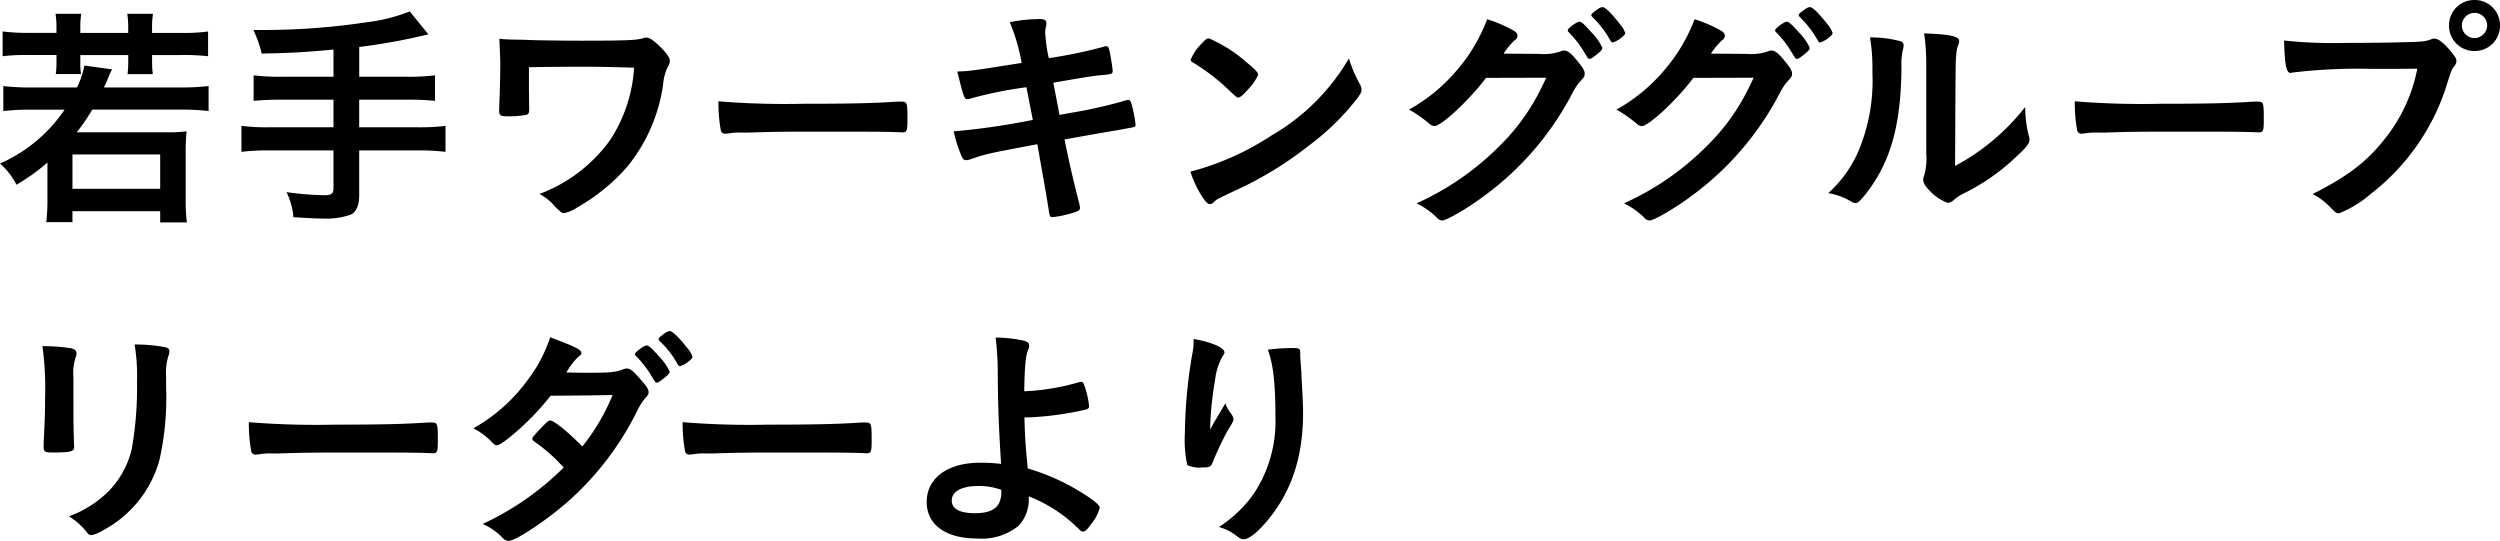 <svg xmlns="http://www.w3.org/2000/svg" width="272.688" height="58.998" viewBox="0 0 272.688 58.998">
  <path id="title_article1" d="M7.644-19.11H4.68a22.532,22.532,0,0,1-2.912-.156v2.7a21.213,21.213,0,0,1,2.912-.13H7.644v.754a9.838,9.838,0,0,1-.078,1.326h2.756a7.292,7.292,0,0,1-.078-1.378v-.7H15.47v.78a9.984,9.984,0,0,1-.078,1.3h2.756a10.83,10.83,0,0,1-.078-1.352v-.728h3.12a23.235,23.235,0,0,1,2.99.13v-2.7a19.951,19.951,0,0,1-2.99.156H18.07v-.6a8.641,8.641,0,0,1,.1-1.482H15.366a9.694,9.694,0,0,1,.1,1.482v.6H10.244v-.6a8.839,8.839,0,0,1,.1-1.482H7.54a9.253,9.253,0,0,1,.1,1.482Zm5.174,5.954c.286-.624.286-.624.416-.936.182-.442.26-.624.468-1.04l-3.016-.416a9.478,9.478,0,0,1-.806,2.392H4.862a25.216,25.216,0,0,1-3.016-.156v2.73a24.612,24.612,0,0,1,3.016-.156H8.528A16.486,16.486,0,0,1,1.482-4.862,7.755,7.755,0,0,1,3.276-2.548a21.85,21.85,0,0,0,3.38-2.418v4a19.689,19.689,0,0,1-.13,2.5h2.86V.338h9.568V1.56h2.912a18.676,18.676,0,0,1-.13-2.548V-5.954a21.2,21.2,0,0,1,.1-2.418,15.658,15.658,0,0,1-2.236.1H9.854a20.3,20.3,0,0,0,1.69-2.47h9.7a24.156,24.156,0,0,1,2.99.156v-2.73a23.864,23.864,0,0,1-2.99.156ZM9.386-5.85h9.568v3.744H9.386Zm28.47-8.476H32.24a23.686,23.686,0,0,1-3.094-.156V-11.7c.858-.078,2.028-.13,3.12-.13h5.59v3.016H30.862A22.533,22.533,0,0,1,27.82-8.97v2.834a23.623,23.623,0,0,1,3.042-.156h6.994v4.134c0,.572-.234.754-.962.754a33.478,33.478,0,0,1-4.16-.338,7.78,7.78,0,0,1,.754,2.73c1.482.1,2.626.156,3.38.156A7.949,7.949,0,0,0,39.7.728c.624-.26.962-1.014.962-2.132V-6.292h6.37a23.623,23.623,0,0,1,3.042.156V-8.97a22.534,22.534,0,0,1-3.042.156h-6.37V-11.83h5.2c1.274,0,2.236.052,3.068.13v-2.782a23.685,23.685,0,0,1-3.094.156H40.664v-3.25a64.847,64.847,0,0,0,7.54-1.378l-2.028-2.5a18.721,18.721,0,0,1-4.6,1.17,76.434,76.434,0,0,1-11.336.858H29.12a13,13,0,0,1,.91,2.574c3.328-.078,4.472-.13,7.826-.442Zm21.32,1.378v-2.418c1.456-.026,3.562-.052,5.668-.052,1.846,0,1.846,0,5.8.1a16.174,16.174,0,0,1-2.6,7.878,16.7,16.7,0,0,1-7.722,5.9A5.541,5.541,0,0,1,62.01-.182c.624.624.754.728.988.728a3.826,3.826,0,0,0,1.456-.624A20.942,20.942,0,0,0,69.888-4.5a18.2,18.2,0,0,0,3.926-9,5.327,5.327,0,0,1,.442-1.768c.26-.494.286-.572.286-.806,0-.312-.286-.754-.988-1.456-.754-.754-1.2-1.066-1.586-1.066a1.044,1.044,0,0,0-.39.078c-.65.208-1.976.26-6.734.26-1.768,0-3.432-.026-4.836-.052-.806-.026-1.456-.052-1.612-.052-1.43-.026-1.56-.026-2.444-.1.026.6.1,2.418.1,2.6,0,1.222-.052,3.25-.1,4.342-.026.78-.026.78-.026.832,0,.572.13.676.858.676a10.8,10.8,0,0,0,2.106-.156c.234-.078.312-.208.312-.6Zm20.67,1.3a16.649,16.649,0,0,0,.26,3.172.472.472,0,0,0,.52.364c.052,0,.156-.026.286-.026a6.789,6.789,0,0,1,1.456-.1h.754c2.392-.078,3.77-.1,6.526-.1,7.514,0,8.476,0,10.192.078h.1c.442,0,.52-.182.52-1.248,0-2.08,0-2.106-.78-2.106h-.338c-2.626.182-5.356.234-10.114.234A91.11,91.11,0,0,1,79.846-11.648Zm33.072-4.186c-5.59.884-5.59.884-7.02.936.754,3.016.754,3.016,1.17,3.016a.777.777,0,0,0,.312-.078,43.9,43.9,0,0,1,6.058-1.222c.182.884.39,2,.7,3.562a75.806,75.806,0,0,1-8.632,1.248,14.341,14.341,0,0,0,.884,2.756c.13.286.26.39.468.39a1.913,1.913,0,0,0,.572-.13c1.482-.52,1.9-.624,7.2-1.612.676,3.822,1.092,6.136,1.274,7.384.078.494.13.572.39.572a11.839,11.839,0,0,0,2.444-.546c.442-.156.546-.234.546-.494a2.453,2.453,0,0,0-.078-.416c-.936-3.77-.936-3.77-1.612-7.02,4.238-.754,4.238-.754,5.642-.988.858-.156.858-.156,1.274-.234.78-.13.832-.156.832-.39a12.734,12.734,0,0,0-.468-2.34c-.078-.26-.156-.364-.364-.364a5.076,5.076,0,0,0-.754.208,52.41,52.41,0,0,1-5.564,1.222l-1.144.208c-.234-1.222-.234-1.222-.676-3.51,3.9-.676,4.42-.754,5.356-.832,1.014-.1,1.118-.13,1.118-.468,0-.208-.208-1.534-.312-2.028s-.182-.65-.364-.65a.748.748,0,0,0-.39.078,53.041,53.041,0,0,1-5.9,1.222,16.216,16.216,0,0,1-.39-2.808,3.2,3.2,0,0,1,.052-.52,1.257,1.257,0,0,0,.078-.442c0-.364-.182-.494-.7-.494a16.945,16.945,0,0,0-3.3.338A20.463,20.463,0,0,1,112.918-15.834Zm35.7-.494A23.27,23.27,0,0,1,140.14-7.9a29.827,29.827,0,0,1-8.814,3.926,11.638,11.638,0,0,0,1.3,2.756c.39.572.6.78.832.78.156,0,.26-.052.468-.26.312-.286.416-.338,2.418-1.274a39.25,39.25,0,0,0,7.93-4.862,27.03,27.03,0,0,0,5.278-5.174c.338-.468.442-.65.442-.91a1.365,1.365,0,0,0-.182-.6A14.2,14.2,0,0,1,148.616-16.328Zm-17.264.156a.314.314,0,0,0,.156.234c.182.1.182.1,1.092.7a21.826,21.826,0,0,1,2.7,2.158c1.066,1.014,1.066,1.014,1.248,1.014.208,0,.494-.234,1.066-.884a5.168,5.168,0,0,0,1.092-1.586c0-.26-.312-.6-1.3-1.4a15.2,15.2,0,0,0-4.056-2.574c-.234,0-.416.13-.858.624A5.206,5.206,0,0,0,131.352-16.172Zm38.792,1.95c-.416.858-.572,1.2-.806,1.638a22.8,22.8,0,0,1-4.29,5.8A30.266,30.266,0,0,1,156-.52,8.625,8.625,0,0,1,158.158.988a.843.843,0,0,0,.624.364c.494,0,2.86-1.378,4.654-2.73a32.4,32.4,0,0,0,9.646-11.336,6.343,6.343,0,0,1,.806-1.17c.364-.364.442-.494.442-.78s-.13-.546-.624-1.17c-.754-.962-1.2-1.352-1.612-1.352a1.106,1.106,0,0,0-.286.052,5.476,5.476,0,0,1-2.444.312l-3.874-.026a7.537,7.537,0,0,1,1.2-1.456A.569.569,0,0,0,167-18.8c0-.234-.13-.39-.494-.6a14.65,14.65,0,0,0-2.808-1.2,18.531,18.531,0,0,1-3.354,5.616,18.631,18.631,0,0,1-5.174,4.238,13.246,13.246,0,0,1,1.924,1.3c.52.442.624.494.858.494.754,0,3.822-2.86,5.616-5.252ZM177.4-18.07a2.693,2.693,0,0,0,.962-.546c.312-.234.39-.364.39-.494a2.977,2.977,0,0,0-.6-.988c-.884-1.144-1.56-1.794-1.846-1.82-.182,0-.338.052-.676.312-.442.312-.572.442-.572.572,0,.052.026.1.13.208a11.053,11.053,0,0,1,1.924,2.5C177.216-18.122,177.294-18.07,177.4-18.07Zm-1.144.572a6.033,6.033,0,0,0-1.2-1.69c-.78-.884-1.092-1.144-1.3-1.144-.286,0-1.274.728-1.274.936,0,.078.026.13.13.234a11.473,11.473,0,0,1,1.638,2.106c.468.78.468.78.624.78s.494-.234,1.066-.728C176.176-17.212,176.254-17.316,176.254-17.5Zm16.51,3.276c-.416.858-.572,1.2-.806,1.638a22.8,22.8,0,0,1-4.29,5.8A30.266,30.266,0,0,1,178.62-.52,8.625,8.625,0,0,1,180.778.988a.843.843,0,0,0,.624.364c.494,0,2.86-1.378,4.654-2.73A32.4,32.4,0,0,0,195.7-12.714a6.343,6.343,0,0,1,.806-1.17c.364-.364.442-.494.442-.78s-.13-.546-.624-1.17c-.754-.962-1.2-1.352-1.612-1.352a1.106,1.106,0,0,0-.286.052,5.476,5.476,0,0,1-2.444.312l-3.874-.026a7.537,7.537,0,0,1,1.2-1.456.569.569,0,0,0,.312-.494c0-.234-.13-.39-.494-.6a14.65,14.65,0,0,0-2.808-1.2,18.531,18.531,0,0,1-3.354,5.616,18.631,18.631,0,0,1-5.174,4.238,13.246,13.246,0,0,1,1.924,1.3c.52.442.624.494.858.494.754,0,3.822-2.86,5.616-5.252Zm7.254-3.848a2.693,2.693,0,0,0,.962-.546c.312-.234.39-.364.39-.494a2.977,2.977,0,0,0-.6-.988c-.884-1.144-1.56-1.794-1.846-1.82-.182,0-.338.052-.676.312-.442.312-.572.442-.572.572,0,.052.026.1.13.208a11.053,11.053,0,0,1,1.924,2.5C199.836-18.122,199.914-18.07,200.018-18.07Zm-1.144.572a6.033,6.033,0,0,0-1.2-1.69c-.78-.884-1.092-1.144-1.3-1.144-.286,0-1.274.728-1.274.936,0,.078.026.13.13.234a11.473,11.473,0,0,1,1.638,2.106c.468.78.468.78.624.78s.494-.234,1.066-.728C198.8-17.212,198.874-17.316,198.874-17.5Zm6.578-1.118a20.371,20.371,0,0,1,.26,3.8,19.822,19.822,0,0,1-1.534,8.632,13.277,13.277,0,0,1-3.276,4.55,7.218,7.218,0,0,1,2.522.936,1.115,1.115,0,0,0,.442.156c.26,0,.494-.234,1.092-.962,2.73-3.458,3.874-7.514,3.926-13.858a6.852,6.852,0,0,1,.182-2.028,1.171,1.171,0,0,0,.052-.364.444.444,0,0,0-.312-.442A12.456,12.456,0,0,0,205.452-18.616Zm6.136,12.688a6.557,6.557,0,0,1-.234,2.392,1.278,1.278,0,0,0-.1.442c0,.338.234.728.754,1.248a5.034,5.034,0,0,0,1.924,1.274,1.013,1.013,0,0,0,.6-.26,4.956,4.956,0,0,1,1.222-.806A23.114,23.114,0,0,0,221.39-5.59c1.2-1.118,1.456-1.456,1.456-1.872a1.112,1.112,0,0,0-.078-.442,12.928,12.928,0,0,1-.39-3.12A24.051,24.051,0,0,1,214.734-4.6c.052-11.44.052-11.44.13-12.142a3.3,3.3,0,0,1,.182-.962,1.333,1.333,0,0,0,.13-.52c0-.52-1.014-.728-3.822-.832a22.748,22.748,0,0,1,.234,3.38Zm16.2-5.72a16.649,16.649,0,0,0,.26,3.172.472.472,0,0,0,.52.364c.052,0,.156-.026.286-.026a6.789,6.789,0,0,1,1.456-.1h.754c2.392-.078,3.77-.1,6.526-.1,7.514,0,8.476,0,10.192.078h.1c.442,0,.52-.182.52-1.248,0-2.08,0-2.106-.78-2.106h-.338c-2.626.182-5.356.234-10.114.234A91.11,91.11,0,0,1,227.786-11.648Zm43.6-11.05a2.752,2.752,0,0,0-2.782,2.782,2.752,2.752,0,0,0,2.782,2.782,2.752,2.752,0,0,0,2.782-2.782A2.752,2.752,0,0,0,271.388-22.7Zm0,1.4a1.387,1.387,0,0,1,1.378,1.378,1.4,1.4,0,0,1-1.378,1.378,1.387,1.387,0,0,1-1.378-1.378A1.387,1.387,0,0,1,271.388-21.294Zm-6.24,6.084a17.52,17.52,0,0,1-3.51,7.618c-2,2.548-4.082,4.134-7.9,6.058a7.452,7.452,0,0,1,1.95,1.482c.6.6.65.624.936.624a12.144,12.144,0,0,0,3.432-2.106,24.114,24.114,0,0,0,8.242-11.7c.572-1.82.6-1.9.858-2.21a.921.921,0,0,0,.26-.572c0-.286-.1-.442-.6-1.066-.832-.988-1.378-1.4-1.82-1.4a.61.61,0,0,0-.286.052,3.344,3.344,0,0,1-1.092.26c-.65.078-4.732.156-8.216.156a50.483,50.483,0,0,1-6.786-.26c.078,2.678.234,3.536.728,3.536a.1.1,0,0,0,.078-.026,59.033,59.033,0,0,1,8.762-.416C263.12-15.184,263.12-15.184,265.148-15.21ZM19.6,18.412a6.268,6.268,0,0,1,.26-2.314,1.391,1.391,0,0,0,.1-.468c0-.26-.156-.39-.494-.468a18.329,18.329,0,0,0-3.3-.286,21.353,21.353,0,0,1,.26,4.108,38.25,38.25,0,0,1-.572,7.28A9.732,9.732,0,0,1,13.208,31,11.95,11.95,0,0,1,9,33.622a7.278,7.278,0,0,1,1.976,1.768.627.627,0,0,0,.494.286,4.288,4.288,0,0,0,1.326-.572,12.408,12.408,0,0,0,6.084-7.644A31.171,31.171,0,0,0,19.6,19.5ZM9.49,18.49a5.707,5.707,0,0,1,.26-2.262,1.021,1.021,0,0,0,.078-.364c0-.312-.208-.494-.572-.572a20.452,20.452,0,0,0-3.146-.234A33.239,33.239,0,0,1,6.4,20.6c0,1.846-.052,2.964-.156,4.992v.52c0,.442.156.546.936.546,2.028,0,2.392-.1,2.392-.624,0-.1-.026-.364-.026-.624-.026-.728-.052-1.924-.052-2.522Zm19.136,4.862a16.649,16.649,0,0,0,.26,3.172.472.472,0,0,0,.52.364c.052,0,.156-.026.286-.026a6.789,6.789,0,0,1,1.456-.1H31.9c2.392-.078,3.77-.1,6.526-.1,7.514,0,8.476,0,10.192.078h.1c.442,0,.52-.182.52-1.248,0-2.08,0-2.106-.78-2.106h-.338c-2.626.182-5.356.234-10.114.234A91.11,91.11,0,0,1,28.626,23.352Zm45.89-5.538a6.033,6.033,0,0,0-1.2-1.69c-.78-.884-1.092-1.144-1.3-1.144-.286,0-1.274.728-1.274.936,0,.078.026.13.13.234a11.473,11.473,0,0,1,1.638,2.106c.468.78.468.78.624.78s.494-.234,1.066-.728C74.438,18.1,74.516,18,74.516,17.814Zm1.144-.572a2.693,2.693,0,0,0,.962-.546c.312-.234.39-.338.39-.494a2.977,2.977,0,0,0-.6-.988c-.884-1.118-1.56-1.768-1.846-1.794-.182,0-.338.052-.676.312-.442.312-.572.442-.572.572,0,.052.026.1.13.208a10.316,10.316,0,0,1,1.924,2.47C75.478,17.19,75.556,17.242,75.66,17.242ZM61.542,20.466c3.8-.026,3.8-.026,6.76-.078A22.663,22.663,0,0,1,65,26c-1.56-1.586-3.094-2.834-3.51-2.834-.156,0-.26.078-.7.52-.91.936-1.248,1.326-1.248,1.456,0,.1.052.182.208.312a18.483,18.483,0,0,1,2.47,2.054c.572.6.572.6.754.78a30.972,30.972,0,0,1-8.84,6.162,6.872,6.872,0,0,1,2.184,1.534.905.905,0,0,0,.65.312c.806,0,4.472-2.47,6.786-4.576a32.412,32.412,0,0,0,7.2-9.542,6.871,6.871,0,0,1,.91-1.456c.286-.286.364-.416.364-.65,0-.286-.182-.6-.832-1.326-.806-.962-1.17-1.248-1.534-1.248a1.072,1.072,0,0,0-.442.1c-.806.312-1.456.364-3.978.364-.156,0-.806,0-1.716-.026h-.468a7.58,7.58,0,0,1,1.3-1.716c.26-.182.338-.26.338-.416,0-.364-.65-.676-3.406-1.716a15.343,15.343,0,0,1-2.314,4.472,18.541,18.541,0,0,1-6.058,5.46,8.025,8.025,0,0,1,1.846,1.326c.494.52.52.52.728.52s.624-.26,1.4-.884A27.966,27.966,0,0,0,61.542,20.466Zm14.4,2.886a16.649,16.649,0,0,0,.26,3.172.472.472,0,0,0,.52.364c.052,0,.156-.026.286-.026a6.789,6.789,0,0,1,1.456-.1h.754c2.392-.078,3.77-.1,6.526-.1,7.514,0,8.476,0,10.192.078h.1c.442,0,.52-.182.52-1.248,0-2.08,0-2.106-.78-2.106h-.338c-2.626.182-5.356.234-10.114.234A91.11,91.11,0,0,1,75.946,23.352Zm37.414-.52h.234a34.009,34.009,0,0,0,6.344-.858c.234-.078.338-.156.338-.364a9.076,9.076,0,0,0-.546-2.34c-.1-.26-.156-.312-.312-.312a.572.572,0,0,0-.208.026,26.084,26.084,0,0,1-4.992.936c-.806.052-.806.052-1.014.052.052-2.886.156-3.874.442-4.55a1.062,1.062,0,0,0,.1-.416c0-.286-.156-.416-.572-.546a15.308,15.308,0,0,0-3.094-.338,29.88,29.88,0,0,1,.234,3.64c.026,3.822.1,5.876.364,10.14a18.985,18.985,0,0,0-2.262-.13c-3.562,0-5.85,1.664-5.85,4.29,0,2.47,2.08,3.978,5.486,3.978a6.391,6.391,0,0,0,4.55-1.4,4.236,4.236,0,0,0,1.092-3.2,15.827,15.827,0,0,1,5.512,3.614c.182.182.286.234.416.234.208,0,.494-.26.884-.832a4.547,4.547,0,0,0,.936-1.768c0-.364-1.04-1.144-3.094-2.314a23.871,23.871,0,0,0-4.758-1.976c-.26-2.6-.312-3.614-.364-5.564Zm-2.652,7.9v.208c0,1.638-.884,2.34-2.886,2.34-1.638,0-2.522-.468-2.522-1.378,0-.988,1.066-1.586,2.834-1.586A6.952,6.952,0,0,1,110.708,30.736Zm32.6-14.976c0-.442-.1-.494-.884-.494a21.915,21.915,0,0,0-2.652.182c.6,1.586.832,3.77.832,7.332a14.245,14.245,0,0,1-2.392,8.424,13.963,13.963,0,0,1-3.77,3.588,5.334,5.334,0,0,1,1.846.91c.546.416.572.416.884.416.52,0,1.43-.7,2.47-1.924,2.7-3.2,3.978-6.994,3.978-11.882,0-.624-.052-1.872-.13-3.12-.052-.962-.052-.962-.052-1.248-.052-.65-.052-.65-.078-1.066-.026-.286-.026-.494-.052-.6v-.442Zm-9.828,8.372a35.907,35.907,0,0,1,.546-5.408,6.684,6.684,0,0,1,.806-2.548c.182-.234.208-.312.208-.442,0-.494-1.326-1.092-3.354-1.456a7.507,7.507,0,0,1-.1,1.352,53.3,53.3,0,0,0-.858,8.866,13.033,13.033,0,0,0,.26,3.536,3.005,3.005,0,0,0,1.638.26c.858,0,.962-.052,1.222-.78a35.042,35.042,0,0,1,1.508-3.172c.624-1.014.676-1.144.676-1.3a1.2,1.2,0,0,0-.26-.6,3.813,3.813,0,0,1-.624-1.144C134,23.222,134,23.222,133.874,23.43,133.718,23.716,133.718,23.716,133.484,24.132Z" transform="translate(-1.482 22.698)"/>
</svg>
